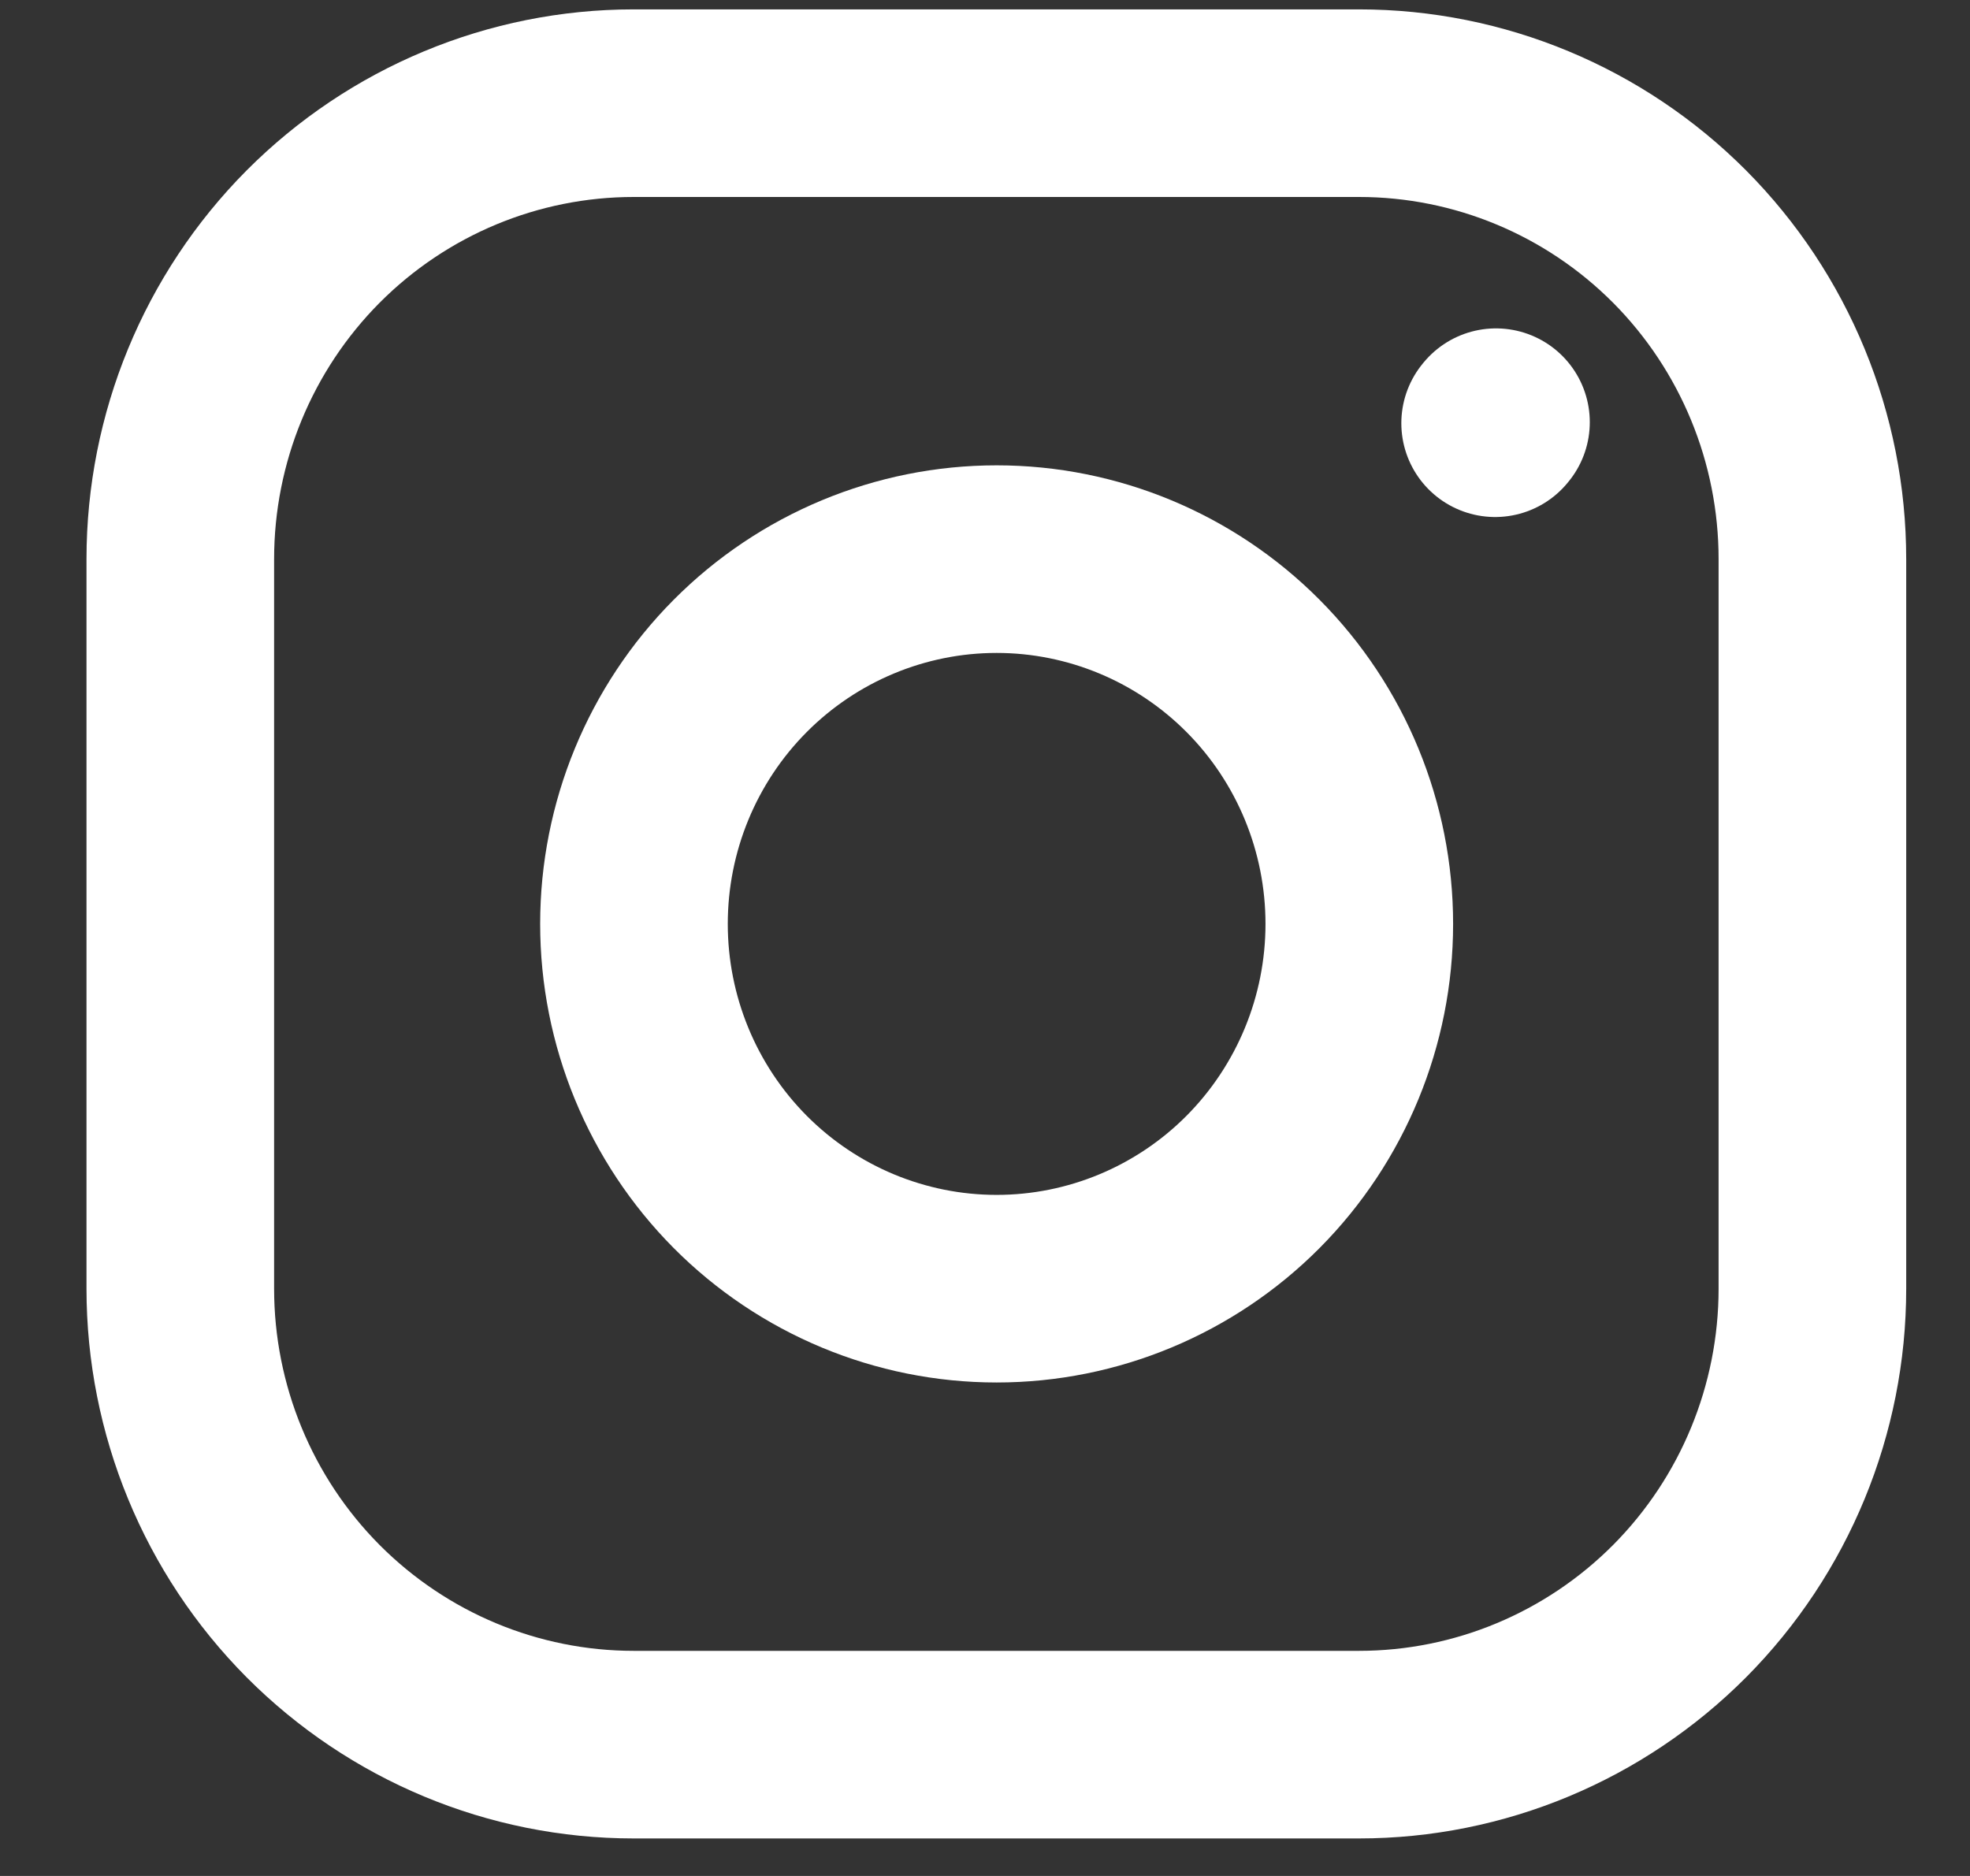 <svg width="21" height="20" viewBox="0 0 21 20" fill="none" xmlns="http://www.w3.org/2000/svg">
<rect x="0" y="0" width="21" height="20" fill="#333333" stroke="none"/>
<path d="M10.624 13.739C11.649 13.739 12.633 13.329 13.358 12.6C14.083 11.87 14.49 10.881 14.49 9.85C14.49 8.818 14.083 7.829 13.358 7.1C12.633 6.371 11.649 5.961 10.624 5.961C9.599 5.961 8.615 6.371 7.89 7.1C7.165 7.829 6.758 8.818 6.758 9.85C6.758 10.881 7.165 11.87 7.89 12.6C8.615 13.329 9.599 13.739 10.624 13.739Z" stroke="white" stroke-width="2" stroke-linecap="round" stroke-linejoin="round"/>
<path d="M1.922 13.739V5.961C1.922 4.671 2.431 3.435 3.337 2.523C4.244 1.612 5.473 1.1 6.755 1.1H14.487C15.769 1.1 16.998 1.612 17.905 2.523C18.811 3.435 19.32 4.671 19.32 5.961V13.739C19.32 15.028 18.811 16.264 17.905 17.176C16.998 18.087 15.769 18.6 14.487 18.6H6.755C5.473 18.6 4.244 18.087 3.337 17.176C2.431 16.264 1.922 15.028 1.922 13.739Z" stroke="white" stroke-width="2"/>
<path d="M15.938 4.512L15.947 4.501" stroke="white" stroke-width="2" stroke-linecap="round" stroke-linejoin="round"/>
</svg>
